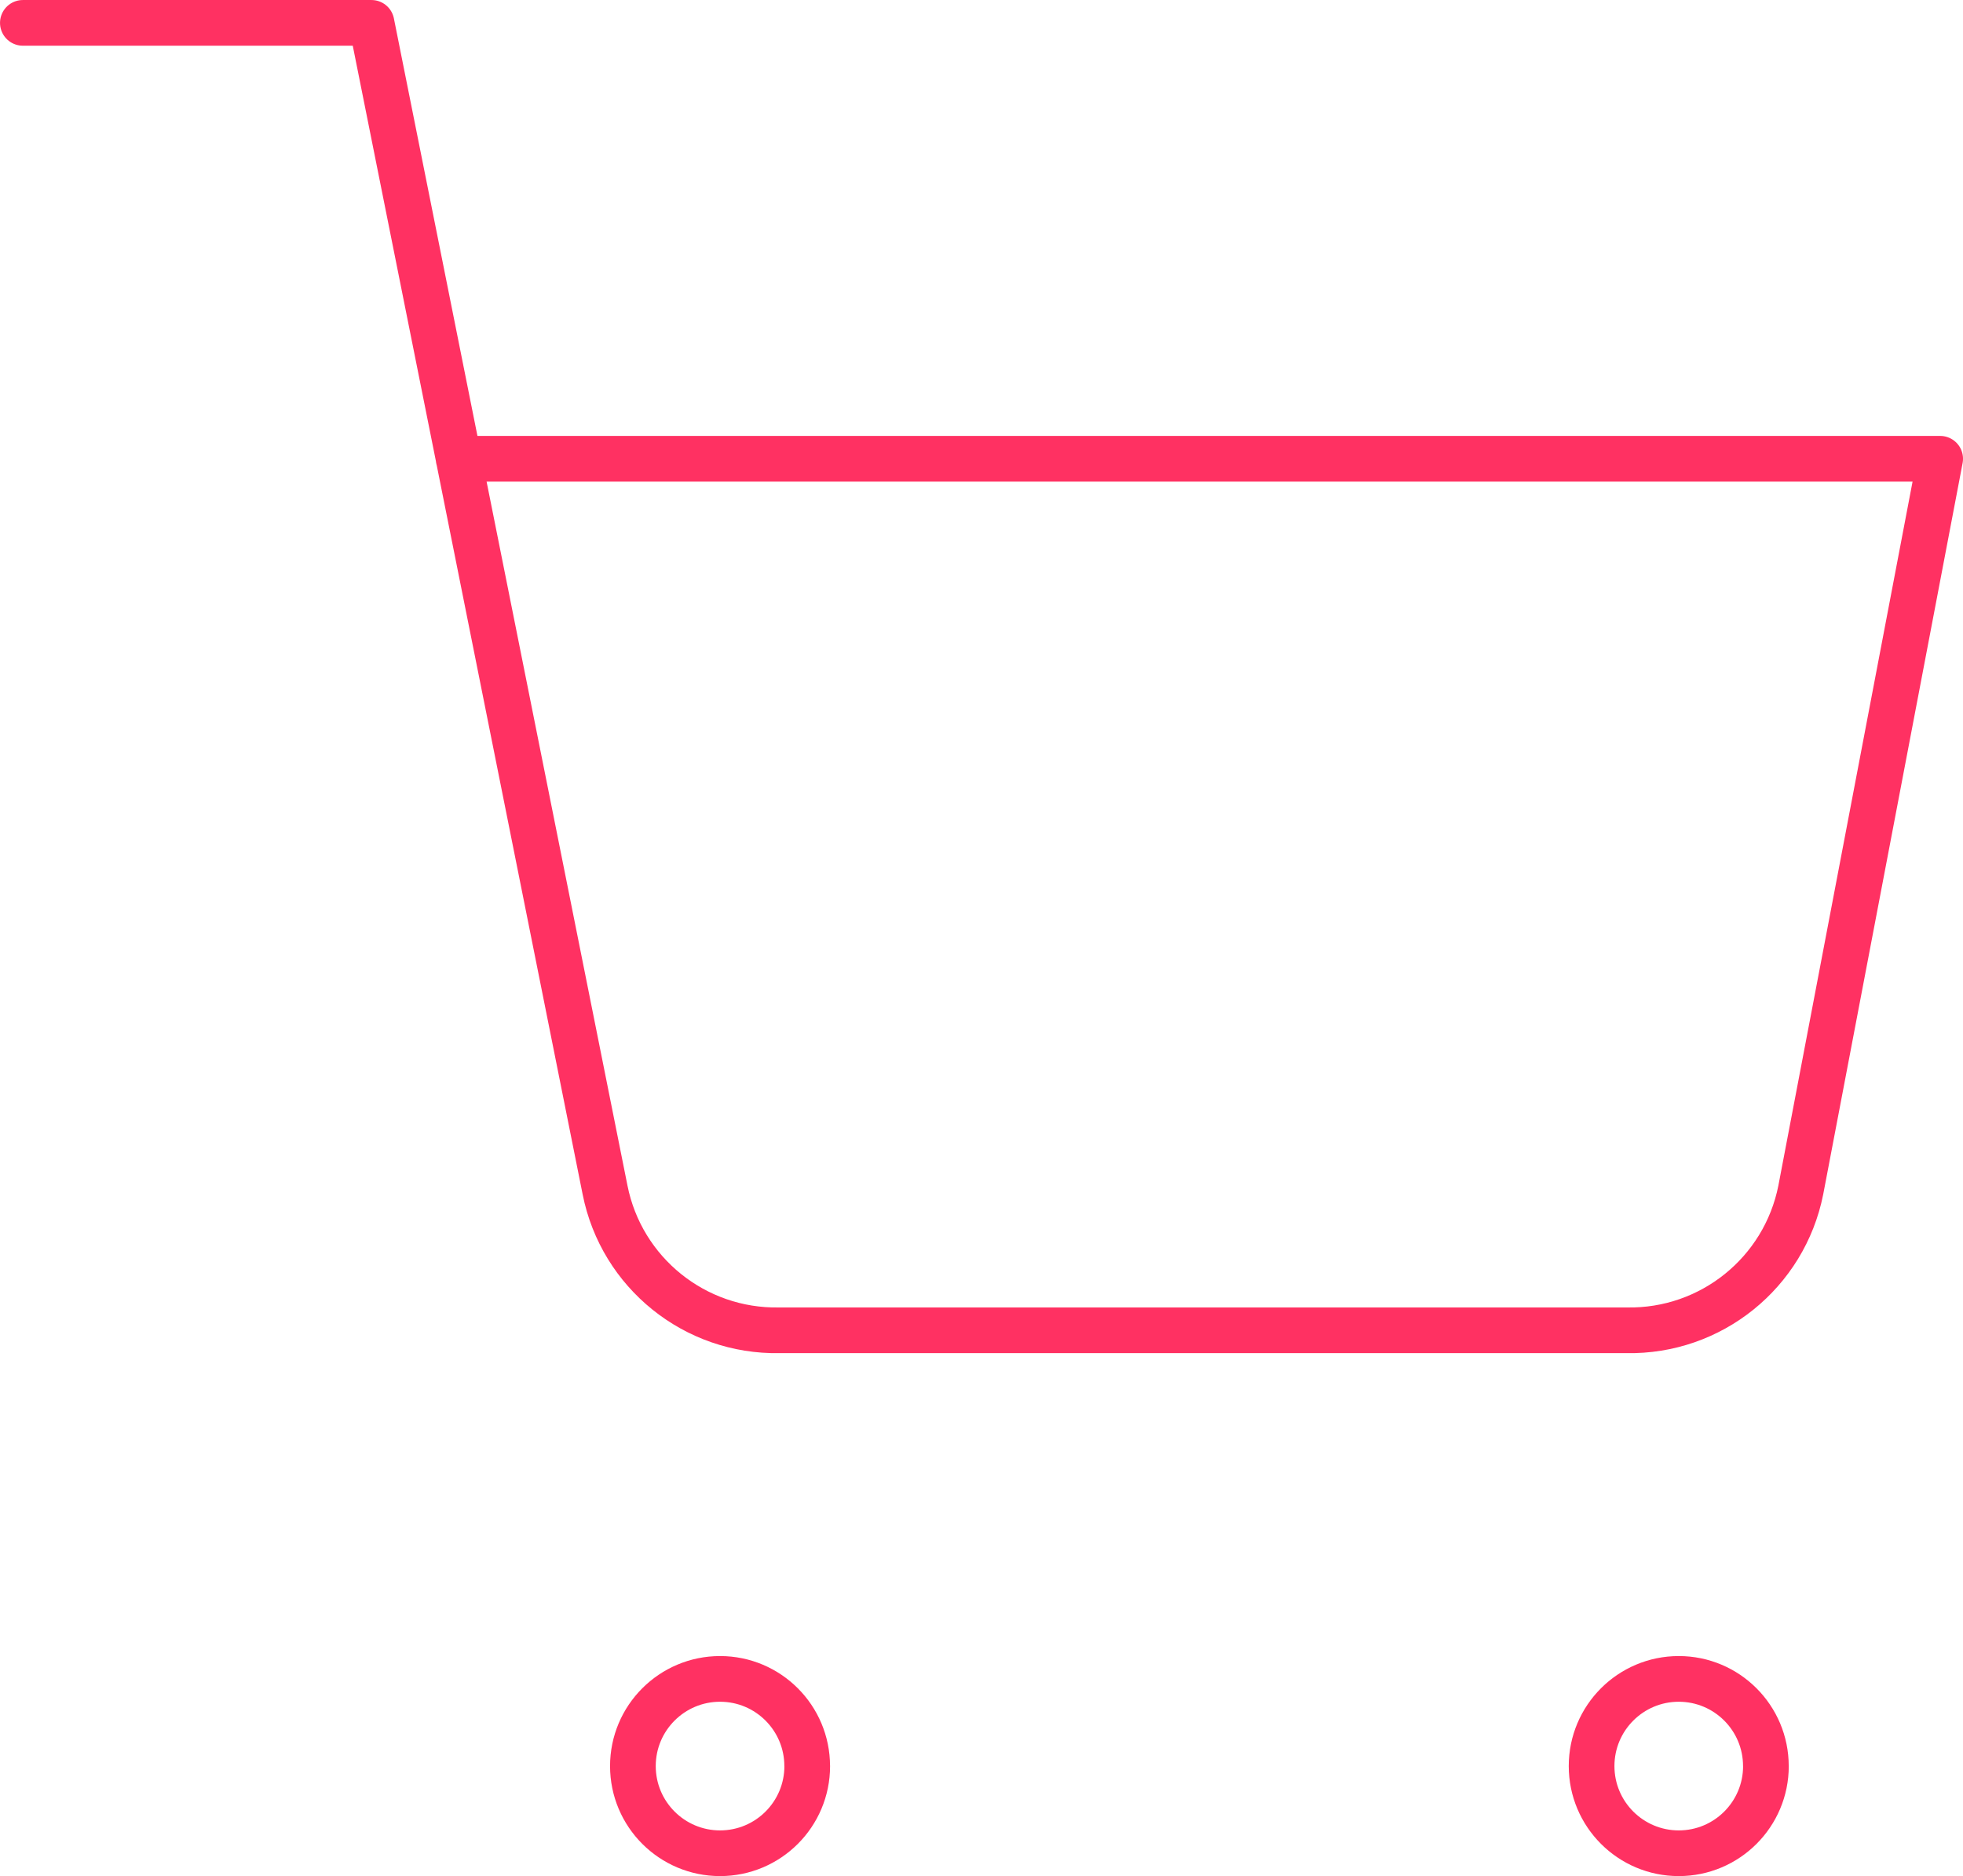 <?xml version="1.0" encoding="UTF-8"?><svg id="Ebene_1" xmlns="http://www.w3.org/2000/svg" viewBox="0 0 480.81 459.49"><defs><style>.cls-1{fill:none;stroke:#ff3162;stroke-linecap:round;stroke-linejoin:round;stroke-width:11.19px;}</style></defs><g id="Icon_feather-shopping-cart"><path id="Pfad_3" class="cls-1" d="m197.72,432.54c0,11.79-9.56,21.35-21.35,21.35s-21.35-9.56-21.35-21.35c0-11.79,9.56-21.35,21.35-21.35h0c11.79,0,21.34,9.56,21.34,21.35Z"/><path id="Pfad_4" class="cls-1" d="m432.54,432.54c0,11.79-9.56,21.35-21.35,21.35s-21.35-9.56-21.35-21.35c0-11.79,9.56-21.35,21.35-21.35h0c11.79,0,21.34,9.56,21.34,21.35Z"/><path id="Pfad_5" class="cls-1" d="m5.6,5.6h85.39l57.21,285.84c4.03,20.28,22.02,34.76,42.69,34.37h207.5c20.68.4,38.66-14.08,42.69-34.37l34.14-179.08H112.33"/></g></svg>